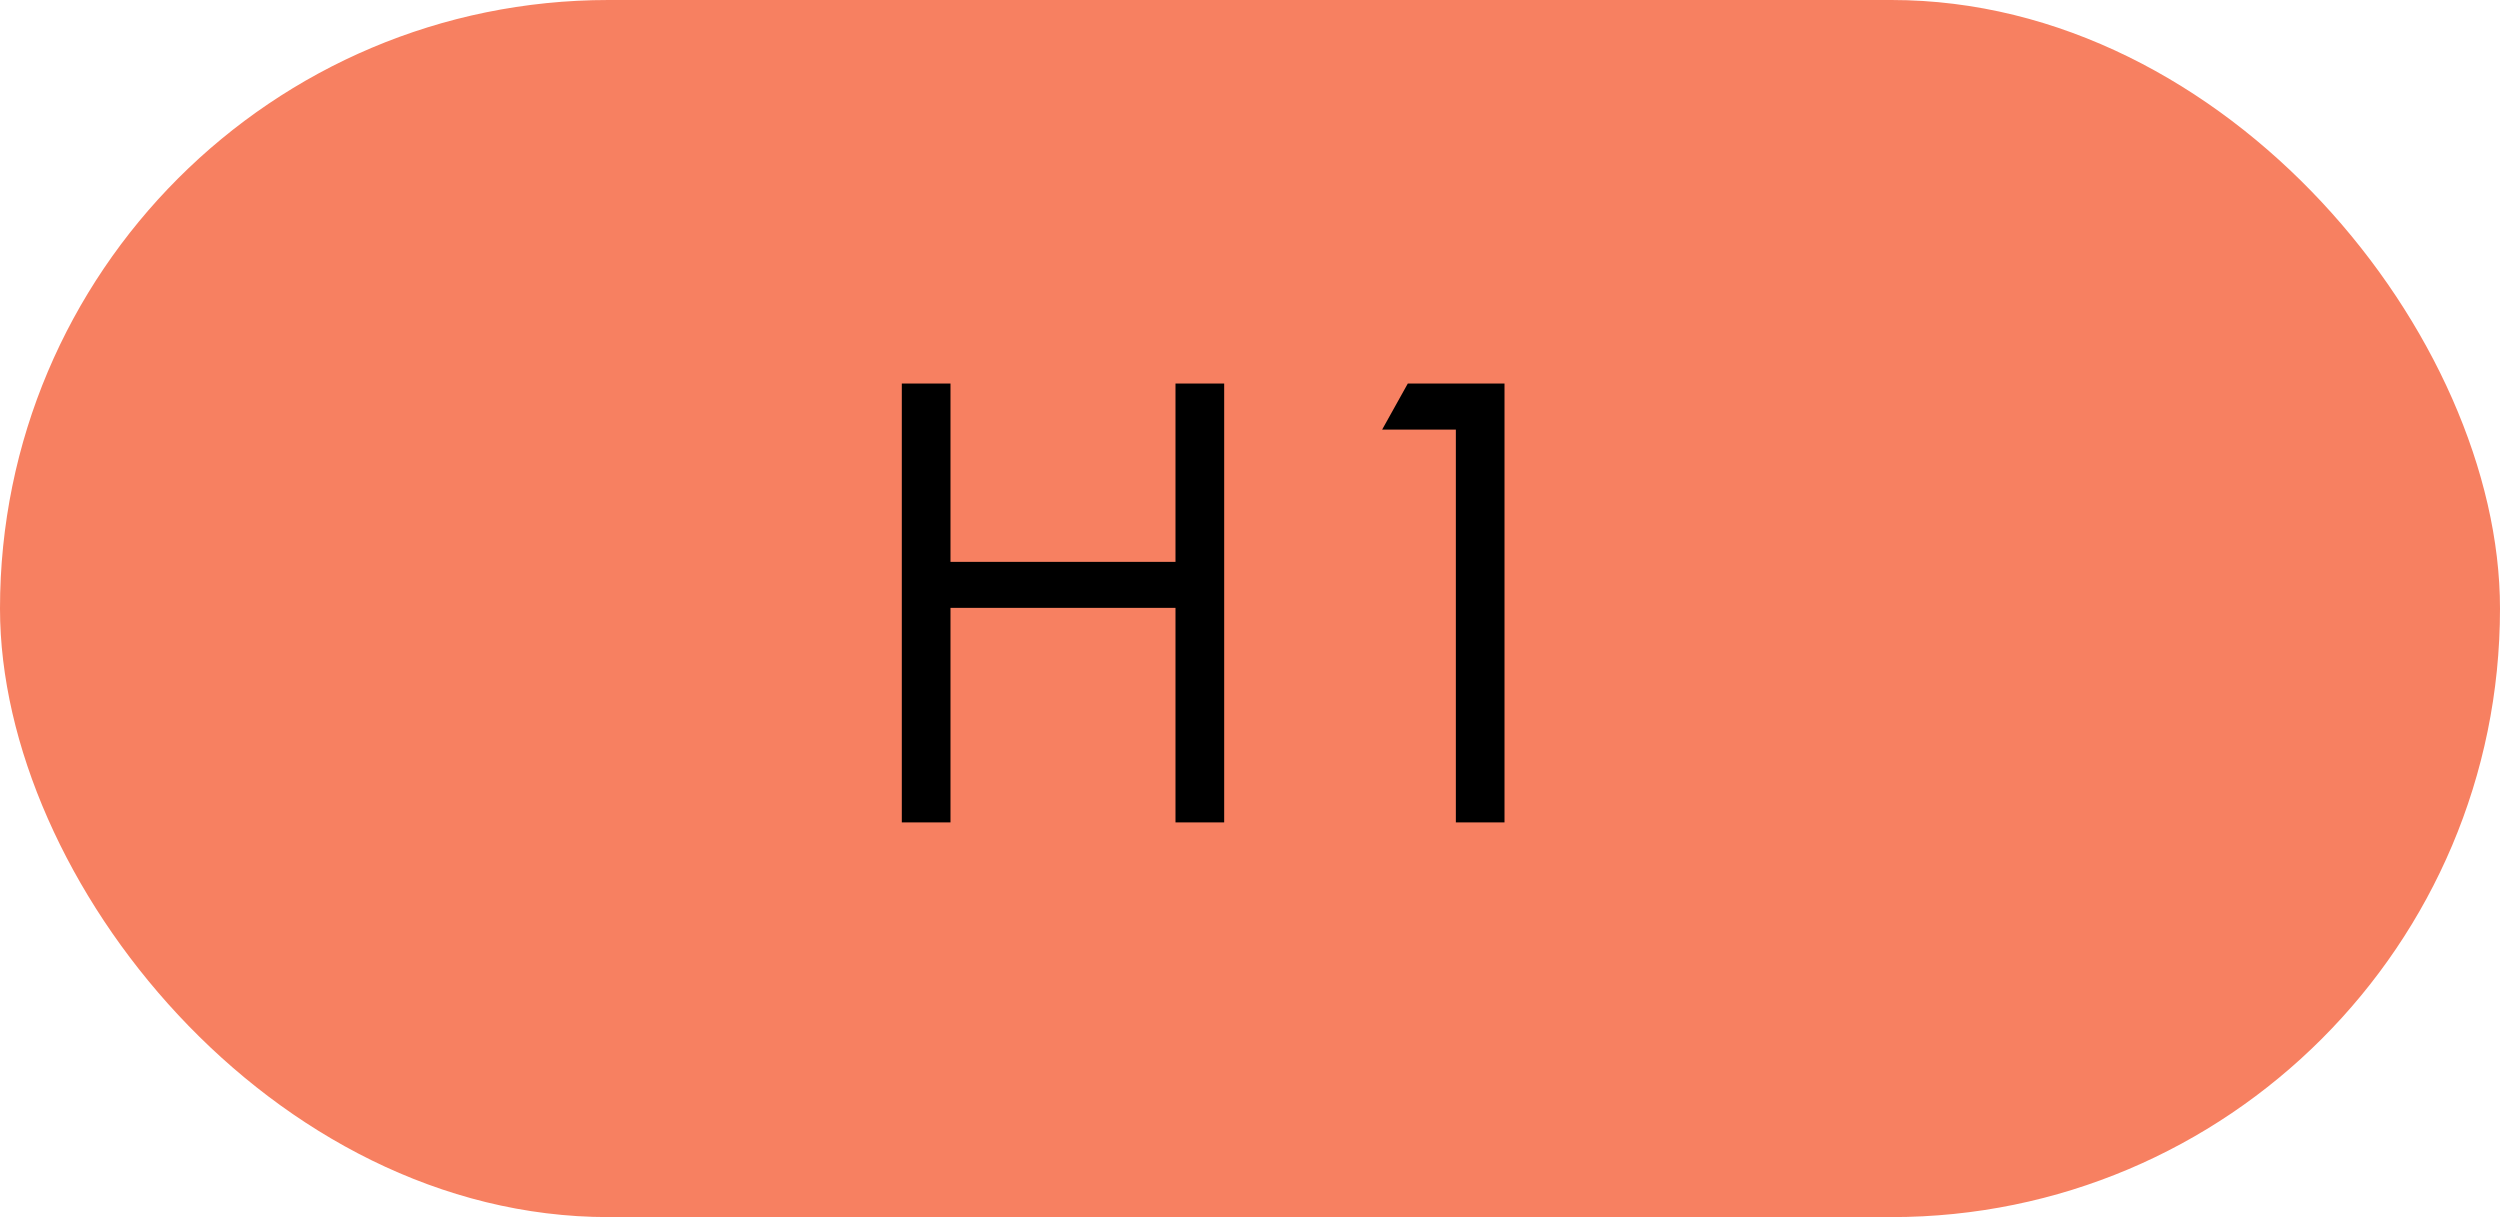 <?xml version="1.0" encoding="UTF-8"?> <svg xmlns="http://www.w3.org/2000/svg" width="76" height="37" viewBox="0 0 76 37" fill="none"> <rect width="76" height="37" rx="18.5" fill="#F78061"></rect> <path d="M28.895 11.66H27.415V25H28.895V18.48H35.735V25H37.215V11.66H35.735V17.08H28.895V11.66ZM44.258 25H45.737V11.66H42.797L42.017 13.06H44.258V25Z" fill="black"></path> </svg> 